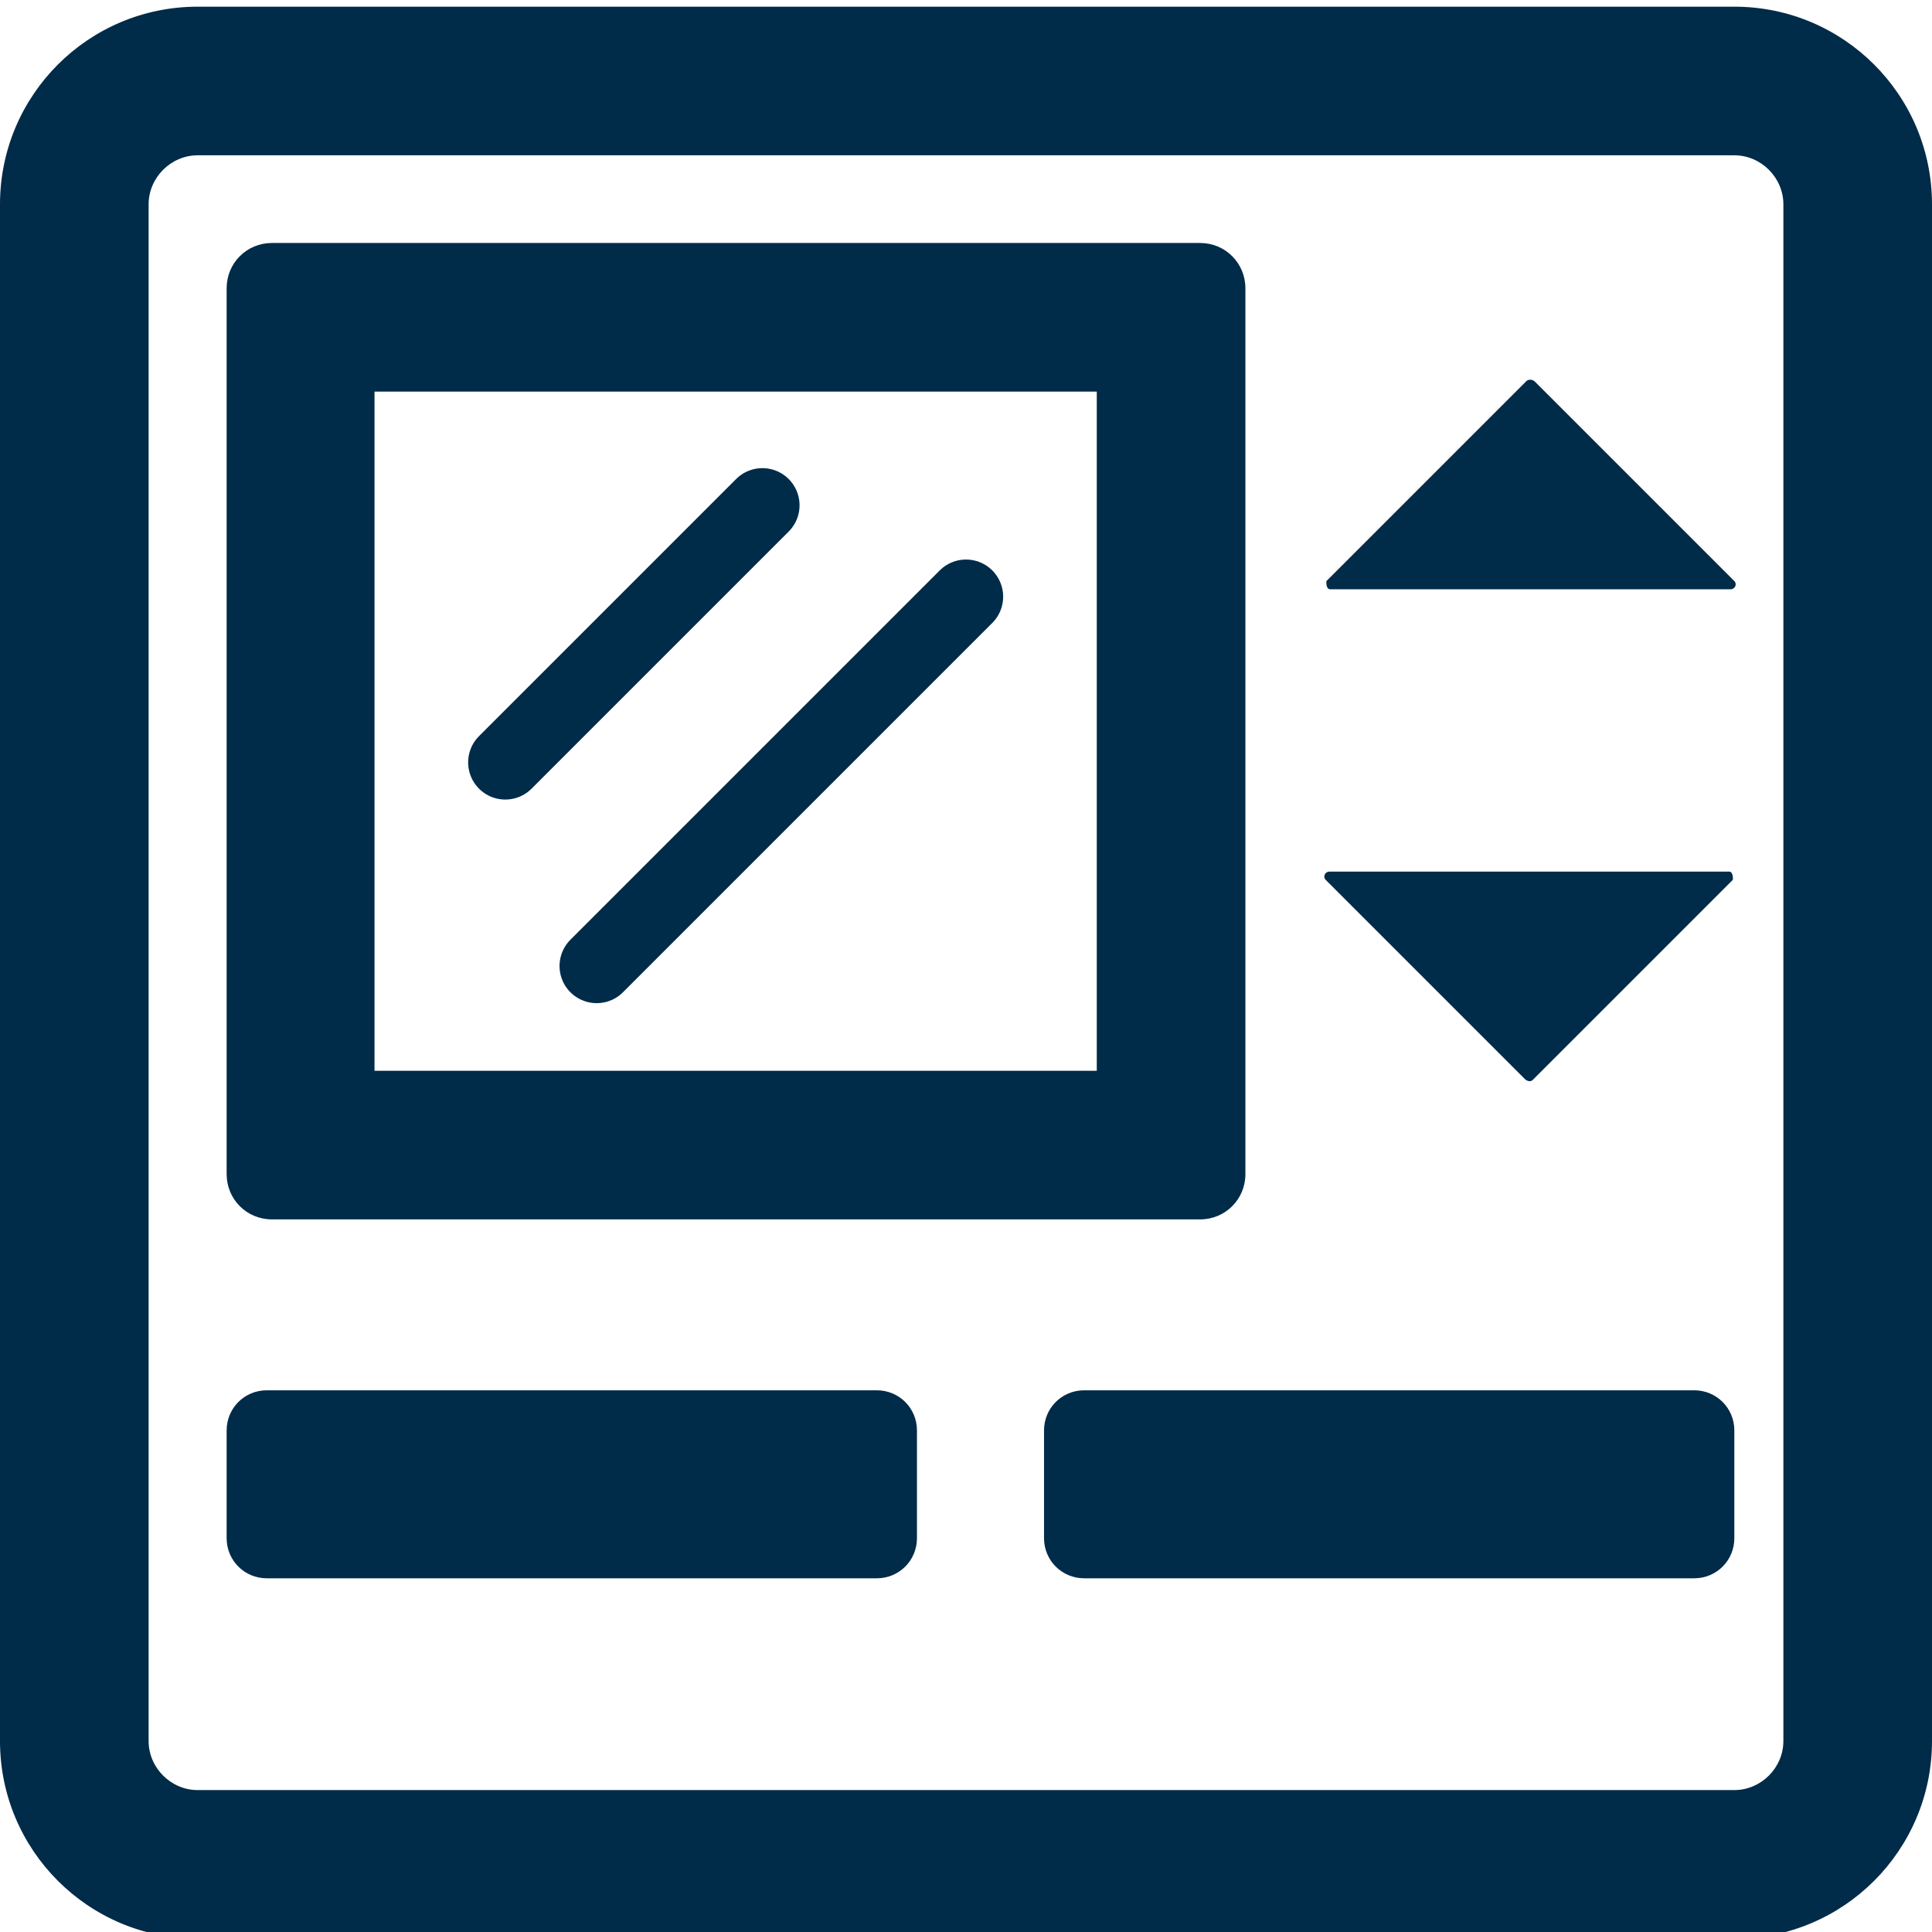 <?xml version="1.0" encoding="UTF-8"?>
<svg id="Layer_1" data-name="Layer 1" xmlns="http://www.w3.org/2000/svg" viewBox="0 0 26 26">
  <defs>
    <style>
      .cls-1 {
        fill: #002b49;
      }

      .cls-2 {
        fill: none;
        stroke: #002b49;
        stroke-linecap: round;
        stroke-linejoin: bevel;
      }
    </style>
  </defs>
  <path class="cls-1" d="M23.34,2.09c.36,0,.66.3.66.66v20.68c0,.36-.3.66-.66.66H2.66c-.36,0-.66-.3-.66-.66V2.75c0-.36.3-.66.66-.66h20.68M23.34.09H2.66C1.19.09,0,1.28,0,2.75v20.68c0,1.47,1.19,2.66,2.66,2.66h20.68c1.47,0,2.66-1.19,2.66-2.66V2.75c0-1.47-1.19-2.66-2.66-2.66h0Z"/>
  <path class="cls-1" d="M14.76,5.27v9.14H5.04V5.27h9.71M16.15,3.27H3.66c-.34,0-.61.27-.61.61v11.92c0,.34.27.61.61.61h12.49c.34,0,.61-.27.61-.61V3.88c0-.34-.27-.61-.61-.61h0Z"/>
  <path class="cls-1" d="M23.28,11.73h-5.39c-.06,0-.09.07-.05.11l2.69,2.69s.03.02.05.02.03,0,.05-.02l2.69-2.69s.01-.11-.05-.11h0Z"/>
  <path class="cls-1" d="M20.59,5.11s-.03,0-.05.02l-2.69,2.69s-.01.11.05.11h5.39c.06,0,.09-.07.05-.11l-2.69-2.69s-.03-.02-.05-.02h0Z"/>
  <path class="cls-1" d="M11.8,18.71H3.59c-.3,0-.54.24-.54.54v1.45c0,.3.24.54.54.54h8.21c.3,0,.54-.24.54-.54v-1.45c0-.3-.24-.54-.54-.54h0Z"/>
  <path class="cls-1" d="M22.8,18.71h-8.21c-.3,0-.54.24-.54.54v1.45c0,.3.24.54.54.54h8.21c.3,0,.54-.24.54-.54v-1.45c0-.3-.24-.54-.54-.54h0Z"/>
  <line class="cls-2" x1="6.8" y1="10.26" x2="10.26" y2="6.8"/>
  <line class="cls-2" x1="8.03" y1="13" x2="13" y2="8.03"/>
</svg>